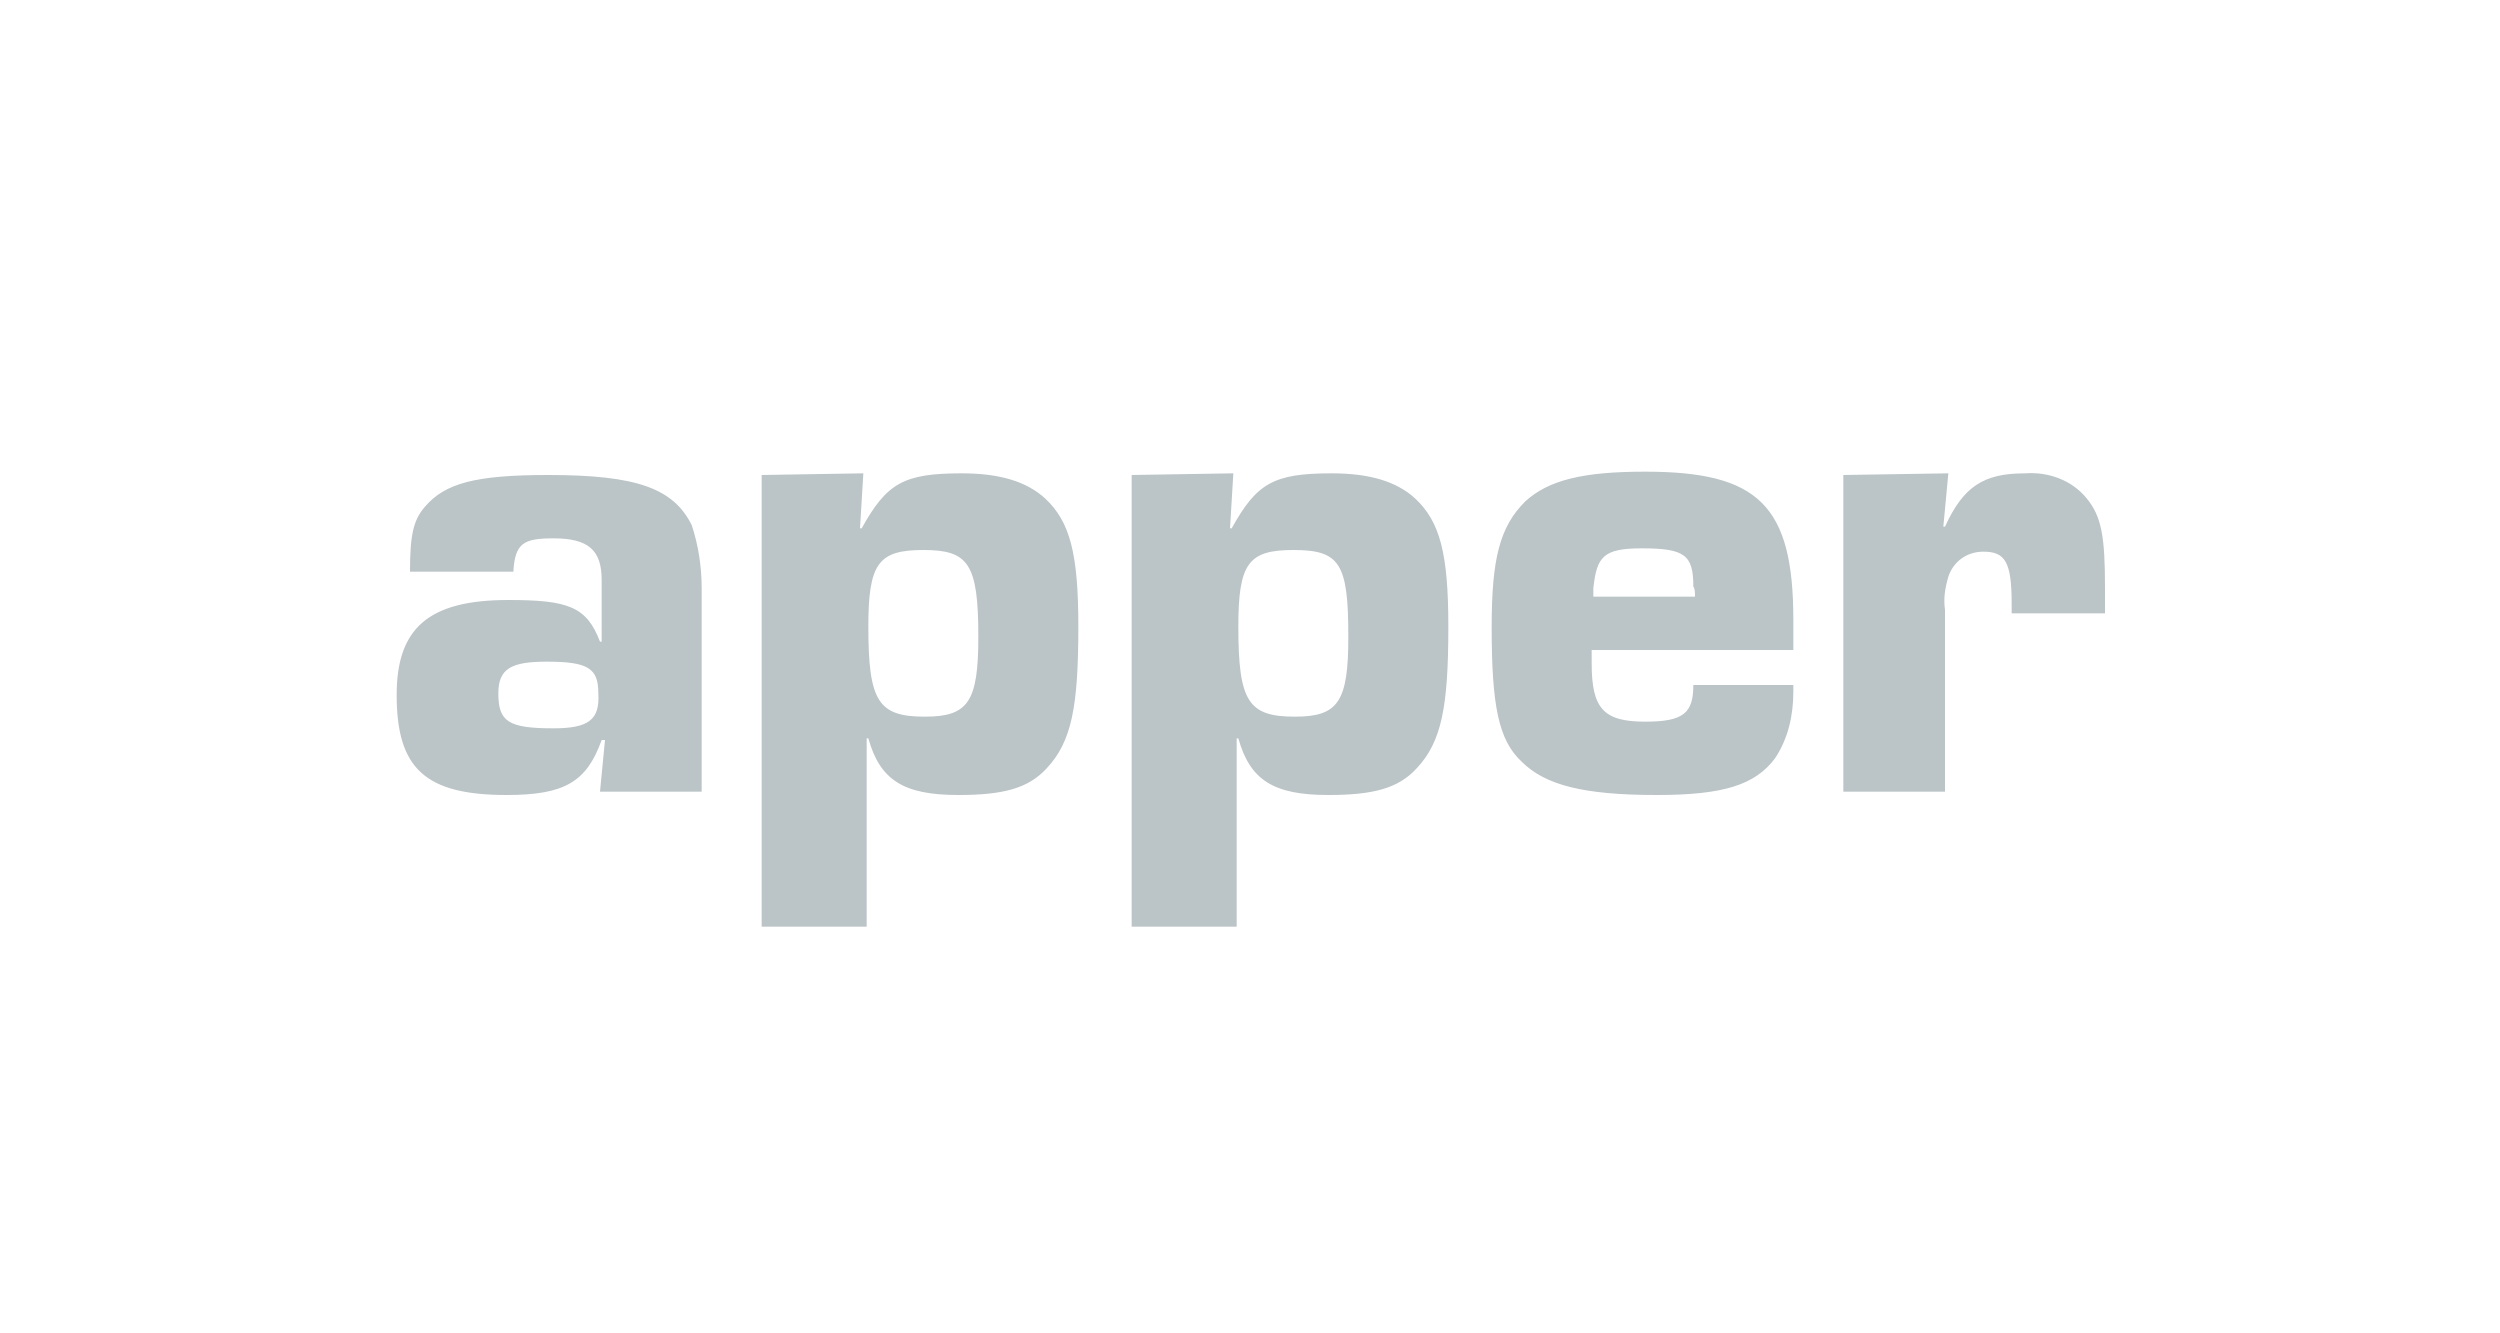 <?xml version="1.0" encoding="utf-8"?>
<!-- Generator: Adobe Illustrator 25.4.1, SVG Export Plug-In . SVG Version: 6.00 Build 0)  -->
<svg version="1.1" id="Layer_1" xmlns="http://www.w3.org/2000/svg" xmlns:xlink="http://www.w3.org/1999/xlink" x="0px" y="0px"
	 viewBox="0 0 150 80" style="enable-background:new 0 0 150 80;" xml:space="preserve">
<style type="text/css">
	.st0{display:none;fill:#BBC4C6;}
	.st1{fill:#BBC4C6;}
</style>
<path id="Path_105" class="st0" d="M126.2,48.9c0-0.7-0.5-1.2-1.1-1.2c-0.2,0-0.4,0-0.6,0.1c0,0-2.5,1.9-4.7,1.7
	c-2.2-0.2-1.5-5.1-1.5-5.1s0.5-4.5-0.8-4.9c-1.3-0.4-2.9,1.2-2.9,1.2c-1.3,1.5-2.3,3.2-2.9,5l-0.3,0.1c0,0,0.3-4.9,0-6
	c-0.3-0.6-2.6-0.5-3,0.5s-2.3,7.9-2.4,10.8c0,0-3.7,3.1-6.9,3.7s-4-1.5-4-1.5s8.8-2.5,8.5-9.5s-7.1-4.4-7.8-3.8
	c-0.7,0.6-4.7,2.9-5.9,9.6c0,0.2-0.1,1.2-0.1,1.2c-1.7,1.1-3.4,2.1-5.3,2.9c0,0,5.3-8.9-1.2-13c-1.8-1.1-3.4-0.1-4.4,0.8
	c2.2-2.8,7.4-10.3,5.9-16.8c-0.9-3.9-2.9-4.3-4.7-3.7c-1.5,0.5-2.8,1.4-3.8,2.7c-2.4,3.9-3.9,8.2-4.3,12.7c-0.8,7.6-2,16.8-2,16.8
	c-0.9,0.9-2,1.5-3.2,1.7c-1.6,0.1-0.9-4.6-0.9-4.6s1.2-7.1,1.1-8.3s-0.2-1.9-1.6-2.3c-1.4-0.4-3,1.4-3,1.4s-4.1,6.2-4.4,7.1
	l-0.2,0.4l-0.2-0.3c0,0,2.9-8.4,0.1-8.6s-4.6,3-4.6,3s-3.1,5.3-3.3,5.8l-0.2-0.3c0,0,1.3-6.1,1-7.6c-0.1-0.8-0.8-1.3-1.5-1.2
	c-0.1,0-0.1,0-0.2,0c0,0-1.8-0.2-2.3,0.9c-1.1,3.7-1.9,7.5-2.4,11.3c0,0-4.5,3.2-7.5,3.3c-3,0-2.7-1.9-2.7-1.9s10.9-3.7,7.9-11.1
	C41,40.3,39,39.4,37,39.5c-2.2,0-4.9,1.4-6.6,5.3c-0.7,1.6-1.1,3.3-1.2,5c0,0-2,0.4-3-0.5c-1-0.8-1.6,0-1.6,0s-1.8,2.2,0,2.9
	c1.5,0.5,3,0.8,4.5,1c0.4,1.9,1.5,3.6,3.1,4.8c3.2,2.5,9.4-0.2,9.4-0.2l2.5-1.4c0,0,0.1,2.3,1.9,2.7c1.9,0.3,2.6,0.2,5.8-7.7
	c1.9-4,2-3.8,2-3.8l0.2,0c0,0-1.5,7.5-0.9,9.6c0.6,2,3,1.8,3,1.8s1.3,0.4,2.4-3.4c0.8-2.7,1.9-5.4,3.1-8H62c0,0-0.9,7.7,0.5,10.2
	s4.9,0.8,4.9,0.8c1-0.5,2-1,2.9-1.6c2,1.6,4.6,2.3,7.1,2.1c9.3-1.8,12.7-4.1,12.7-4.1c1.2,2.5,3.8,4.2,6.6,4.3
	c3.2,0.3,6.4-0.8,8.8-3c0,1.3,0.8,2.5,1.9,3c2,0.8,3.3-3.7,3.3-3.7l3.3-9.2h0.3c0,0,0.2,6,3.4,6.9c3.3,0.9,7.5-2.2,7.5-2.2
	C126.1,50.7,126.4,49.8,126.2,48.9z M33.6,49.8c0.1-5.1,3.5-7.4,4.6-6.2c1.2,1.1,0.7,3.5-1.5,5C34.6,50.1,33.6,49.8,33.6,49.8z
	 M77.3,29.9c0,0,3.1-8,3.8-4.1s-6.4,15.4-6.4,15.4C74.8,38.7,77.3,29.9,77.3,29.9z M81,52.1c-0.8,2.7-3.6,4.2-6.3,3.4
	c-0.2-0.1-0.4-0.1-0.6-0.2c0,0-0.6-1.9,1-7.2c1.6-5.3,5.3-3.2,5.3-3.2S83,46.8,81,52.1L81,52.1z M94.5,49.8c0,0-0.5-1.7,1.3-4.9
	c1.8-3.2,3.1-1.5,3.1-1.5s1.5,1.6-0.2,4.1C97.8,48.9,96.2,49.8,94.5,49.8L94.5,49.8z"/>
<path id="Path_104" class="st0" d="M34,12v33.3c0,3.5,1.2,7.2,4,9.4c4.6,3.8,10.8,2.2,12.8,0.4c-2-1.3-4.4-4.5-4.4-9.8V12H34z
	 M111.8,39.8v-3.5h3.8V24h-4.2c-1.7-7.5-8.3-12.9-16.1-12.9c-9.1,0-16.4,7.4-16.4,16.4v28.7c3,0.5,6-0.3,8.3-2.2c2.7-2.2,4-6,4-9.4
	v-1.1h6.2V31.1h-6.2v-3.7c0-5.5,8.4-5.5,8.4,0v12.3c0,9.1,7.4,16.4,16.4,16.4V43.9C113.7,43.9,111.8,42.1,111.8,39.8z M64.7,23.9V42
	c0,1.1-0.9,1.9-2,1.8c-1,0-1.8-0.8-1.8-1.8V23.9H48.6v21.3c0,3.8,1.3,8.6,7.2,10.2c5.9,1.6,9.3-1.7,9.3-1.7
	c-0.3,2.1-2.3,3.7-5.6,4.1c-2.5,0.1-4.9-0.3-7.2-1.2v11.3c4,1.3,8.3,1.5,12.4,0.8C72.3,67.1,77,60.8,77,52.4V23.8L64.7,23.9
	L64.7,23.9z"/>
<path id="Path_106" class="st0" d="M47.1,26.6H34v27.9h21.3V14.4h-8.2V26.6z M47.1,48h-4.9V33.2h4.9V48z M94.7,26.6v27.9h13.1v4.6
	H94.7v6.5H116v-39L94.7,26.6z M107.8,48h-4.9V33.2h4.9L107.8,48z M70.1,54.5h13.1v4.6H70.1v6.5h21.3v-39H70.1V54.5z M78.3,33.2h4.9
	V48h-4.9V33.2z M58.6,14.4v8.2h8.2v-8.2H58.6z M58.6,26.6v27.9h8.2V26.6L58.6,26.6z"/>
<path id="Path_101" class="st1" d="M30.5,36c-4.8,0-6.7,1.7-6.7,5.7c0,4.4,1.7,6,6.6,6c3.5,0,4.8-0.8,5.7-3.3h0.2L36,47.5h6.1V35.3
	c0-1.3-0.2-2.6-0.6-3.8c-1.1-2.2-3.3-3-8.6-3c-4.4,0-6.2,0.5-7.4,1.9c-0.7,0.8-0.9,1.7-0.9,3.9h6.2c0.1-1.7,0.6-2,2.4-2
	c2.1,0,2.9,0.7,2.9,2.5v3.7h-0.1C35.2,36.4,34.1,36,30.5,36z M33.2,43.7c-2.7,0-3.3-0.4-3.3-2.1c0-1.5,0.8-1.9,2.9-1.9
	c2.5,0,3.1,0.4,3.1,1.9C36,43.2,35.3,43.7,33.2,43.7L33.2,43.7z M45.7,28.5v27.1H52V44.3h0.1c0.7,2.5,2.1,3.4,5.4,3.4
	c2.7,0,4.2-0.4,5.3-1.6c1.5-1.6,1.9-3.7,1.9-8.5c0-4.4-0.5-6.3-2-7.7c-1.1-1-2.7-1.5-5-1.5c-3.5,0-4.5,0.6-6,3.3h-0.1l0.2-3.3
	L45.7,28.5z M58.7,38.2c0,3.9-0.6,4.8-3.2,4.8c-2.8,0-3.4-0.9-3.4-5.4c0-3.8,0.6-4.6,3.3-4.6C58.1,33,58.7,33.8,58.7,38.2z
	 M67.9,28.5L67.9,28.5l0,27.1h6.3V44.3h0.1c0.7,2.5,2.1,3.4,5.4,3.4c2.7,0,4.2-0.4,5.3-1.6c1.5-1.6,1.9-3.7,1.9-8.5
	c0-4.4-0.5-6.3-2-7.7c-1.1-1-2.7-1.5-5-1.5c-3.5,0-4.5,0.6-6,3.3h-0.1l0.2-3.3L67.9,28.5z M80.9,38.2c0,3.9-0.6,4.8-3.2,4.8
	c-2.8,0-3.4-0.9-3.4-5.4c0-3.8,0.6-4.6,3.3-4.6C80.4,33,80.9,33.8,80.9,38.2z M89.5,37.6c0,4.7,0.4,6.8,1.8,8.1c1.4,1.4,3.7,2,8.1,2
	c4,0,5.9-0.6,7.1-2.2c0.8-1.2,1.1-2.6,1.1-4v-0.4h-6c0,1.7-0.6,2.2-2.9,2.2c-2.5,0-3.2-0.8-3.2-3.5c0-0.3,0-0.5,0-0.8h12.1v-1.8
	c0-6.9-2.1-8.9-8.9-8.9c-3.7,0-5.8,0.5-7.2,1.8C90,31.6,89.5,33.5,89.5,37.6z M101.7,35.8h-6.1l0-0.5c0.2-1.9,0.6-2.4,2.9-2.4
	c2.6,0,3.1,0.4,3.1,2.3C101.7,35.3,101.7,35.6,101.7,35.8z M110.6,28.5L110.6,28.5l0,19h6.1V36.6c-0.1-0.7,0-1.3,0.2-2
	c0.3-0.9,1.1-1.5,2.1-1.5c1.3,0,1.7,0.6,1.7,3.1c0,0.2,0,0.4,0,0.6h5.6c0-0.7,0-1.2,0-1.5c0-3.1-0.2-4.3-1.1-5.4
	c-0.9-1.1-2.3-1.6-3.7-1.5c-2.5,0-3.7,0.8-4.8,3.2h-0.1l0.3-3.2L110.6,28.5z"/>
</svg>
